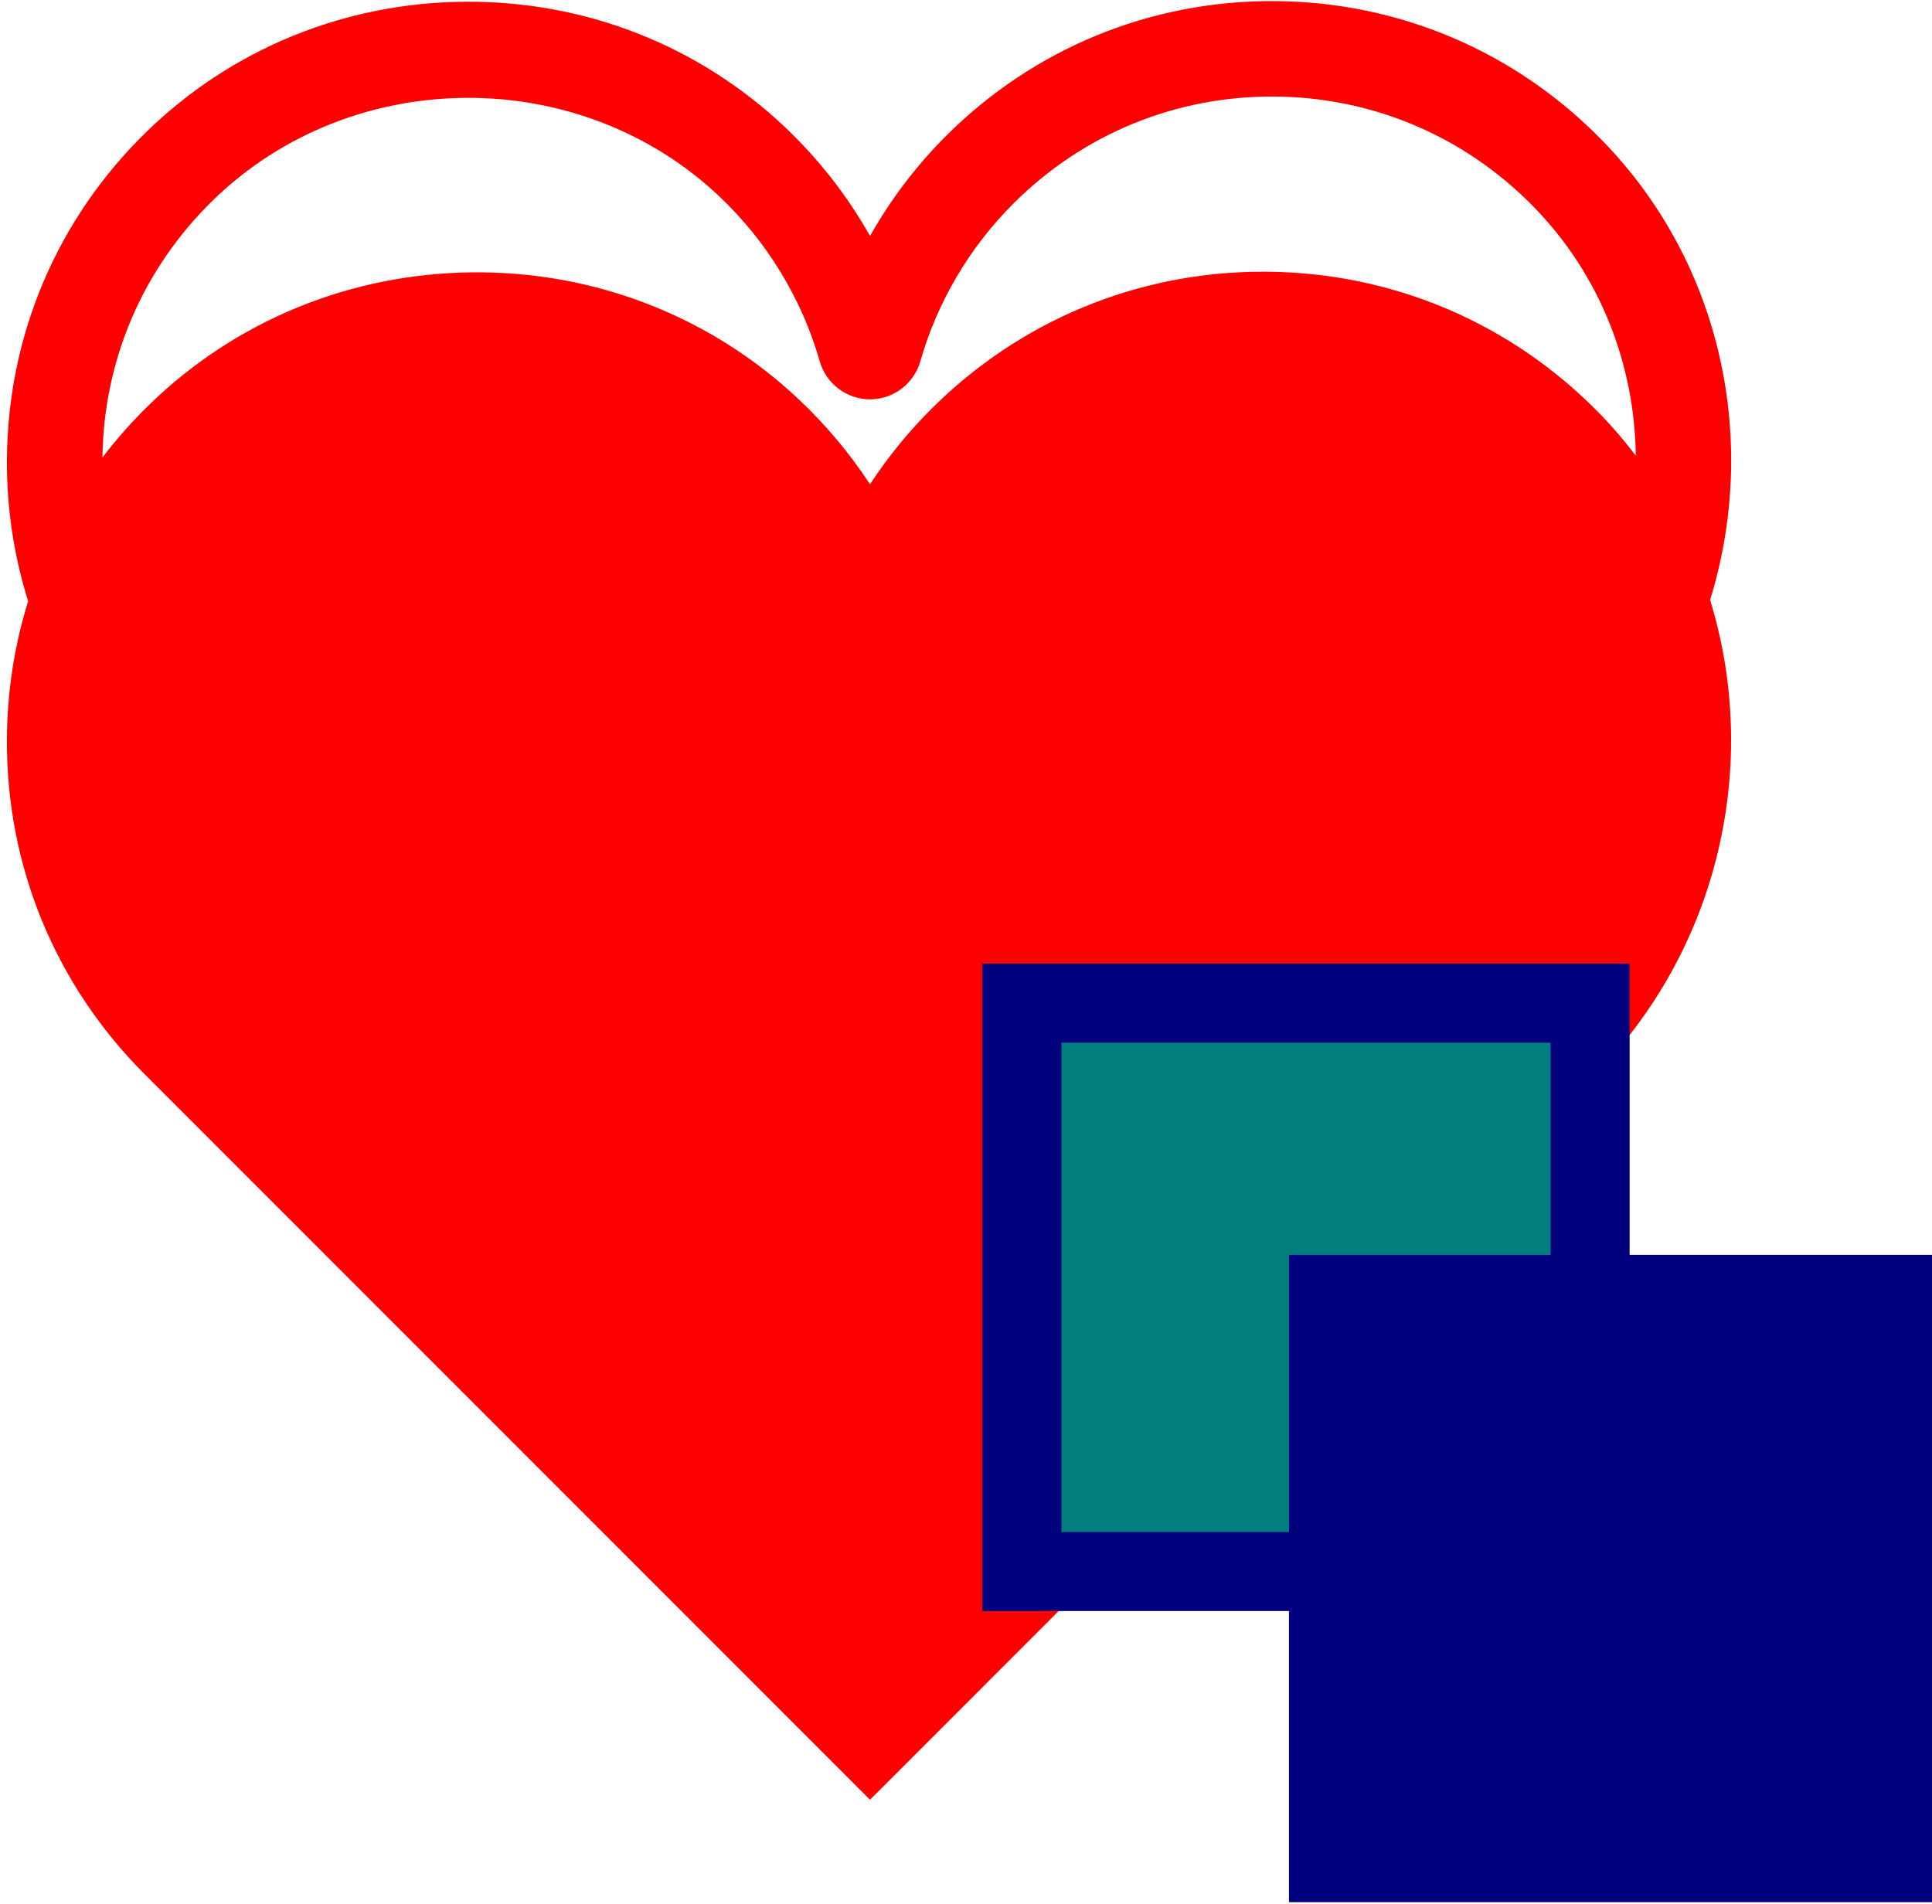 <?xml version="1.0" standalone="no"?>
<!-- Generator: Adobe Fireworks 10, Export SVG Extension by Aaron Beall (http://fireworks.abeall.com) . Version: 0.6.1  -->
<!DOCTYPE svg PUBLIC "-//W3C//DTD SVG 1.1//EN" "http://www.w3.org/Graphics/SVG/1.1/DTD/svg11.dtd">
<svg id="Untitled-%u30DA%u30FC%u30B8%201" viewBox="0 0 280 276" style="background-color:#ffffff00" version="1.1"
	xmlns="http://www.w3.org/2000/svg" xmlns:xlink="http://www.w3.org/1999/xlink" xml:space="preserve"
	x="0px" y="0px" width="280px" height="276px"
>
	<g>
		<path d="M 247.84 86.959 C 254.895 64.136 249.741 38.359 232.222 20.374 C 219.639 7.456 202.787 0.278 184.77 0.16 C 166.782 0.039 149.808 6.998 137.067 19.743 C 132.757 24.054 129.066 28.932 126.093 34.208 C 122.789 28.346 118.598 22.981 113.643 18.314 C 101.118 6.517 84.651 0.081 67.275 0.256 C 49.901 0.407 33.546 7.105 21.222 19.112 C 8.304 31.699 1.124 48.557 1.005 66.582 C 0.959 73.667 2.02 80.579 4.08 87.141 C 2.097 93.504 1.046 100.198 1.002 107.058 C 0.881 125.426 7.964 142.694 20.948 155.681 L 126.088 260.855 L 230.611 156.3 C 249.335 137.57 255.116 110.567 247.84 86.959 ZM 30.87 29.021 C 41.014 19.137 54.441 14.182 67.872 14.182 C 80.986 14.182 94.103 18.908 104.165 28.384 C 111.134 34.949 116.197 43.248 118.809 52.388 C 119.734 55.623 122.729 57.883 126.092 57.883 C 129.454 57.883 132.449 55.624 133.374 52.387 C 135.831 43.787 140.489 35.881 146.844 29.525 C 156.95 19.416 170.429 13.897 184.68 13.992 C 198.97 14.084 212.337 19.78 222.319 30.027 C 232.01 39.976 236.904 52.946 237.074 66.039 C 235.471 63.942 233.745 61.911 231.862 59.978 C 219.042 46.816 201.872 39.503 183.516 39.383 C 183.364 39.383 183.212 39.382 183.059 39.382 C 164.871 39.382 147.787 46.458 134.913 59.336 C 131.598 62.652 128.643 66.297 126.09 70.197 C 123.16 65.724 119.698 61.586 115.764 57.881 C 103 45.858 86.23 39.308 68.519 39.477 C 50.822 39.632 34.158 46.457 21.598 58.694 C 19.14 61.09 16.886 63.638 14.844 66.316 C 15.03 52.156 20.708 38.922 30.87 29.021 Z" fill="#ff0000"/>
		<g>
			<path d="M 148.289 145.593 L 230.261 145.593 L 230.261 227.591 L 148.289 227.591 L 148.289 145.593 Z" fill="#007f7f"/>
		</g>
		<path d="M 236.175 181.878 L 236.175 139.677 L 142.375 139.677 L 142.375 233.505 L 186.807 233.505 L 186.807 275.706 L 280.606 275.706 L 280.606 181.878 L 236.175 181.878 ZM 153.825 222.053 L 153.825 151.131 L 224.725 151.131 L 224.725 181.878 L 186.807 181.878 L 186.807 222.053 L 153.825 222.053 Z" fill="#00007f"/>
	</g>
</svg>